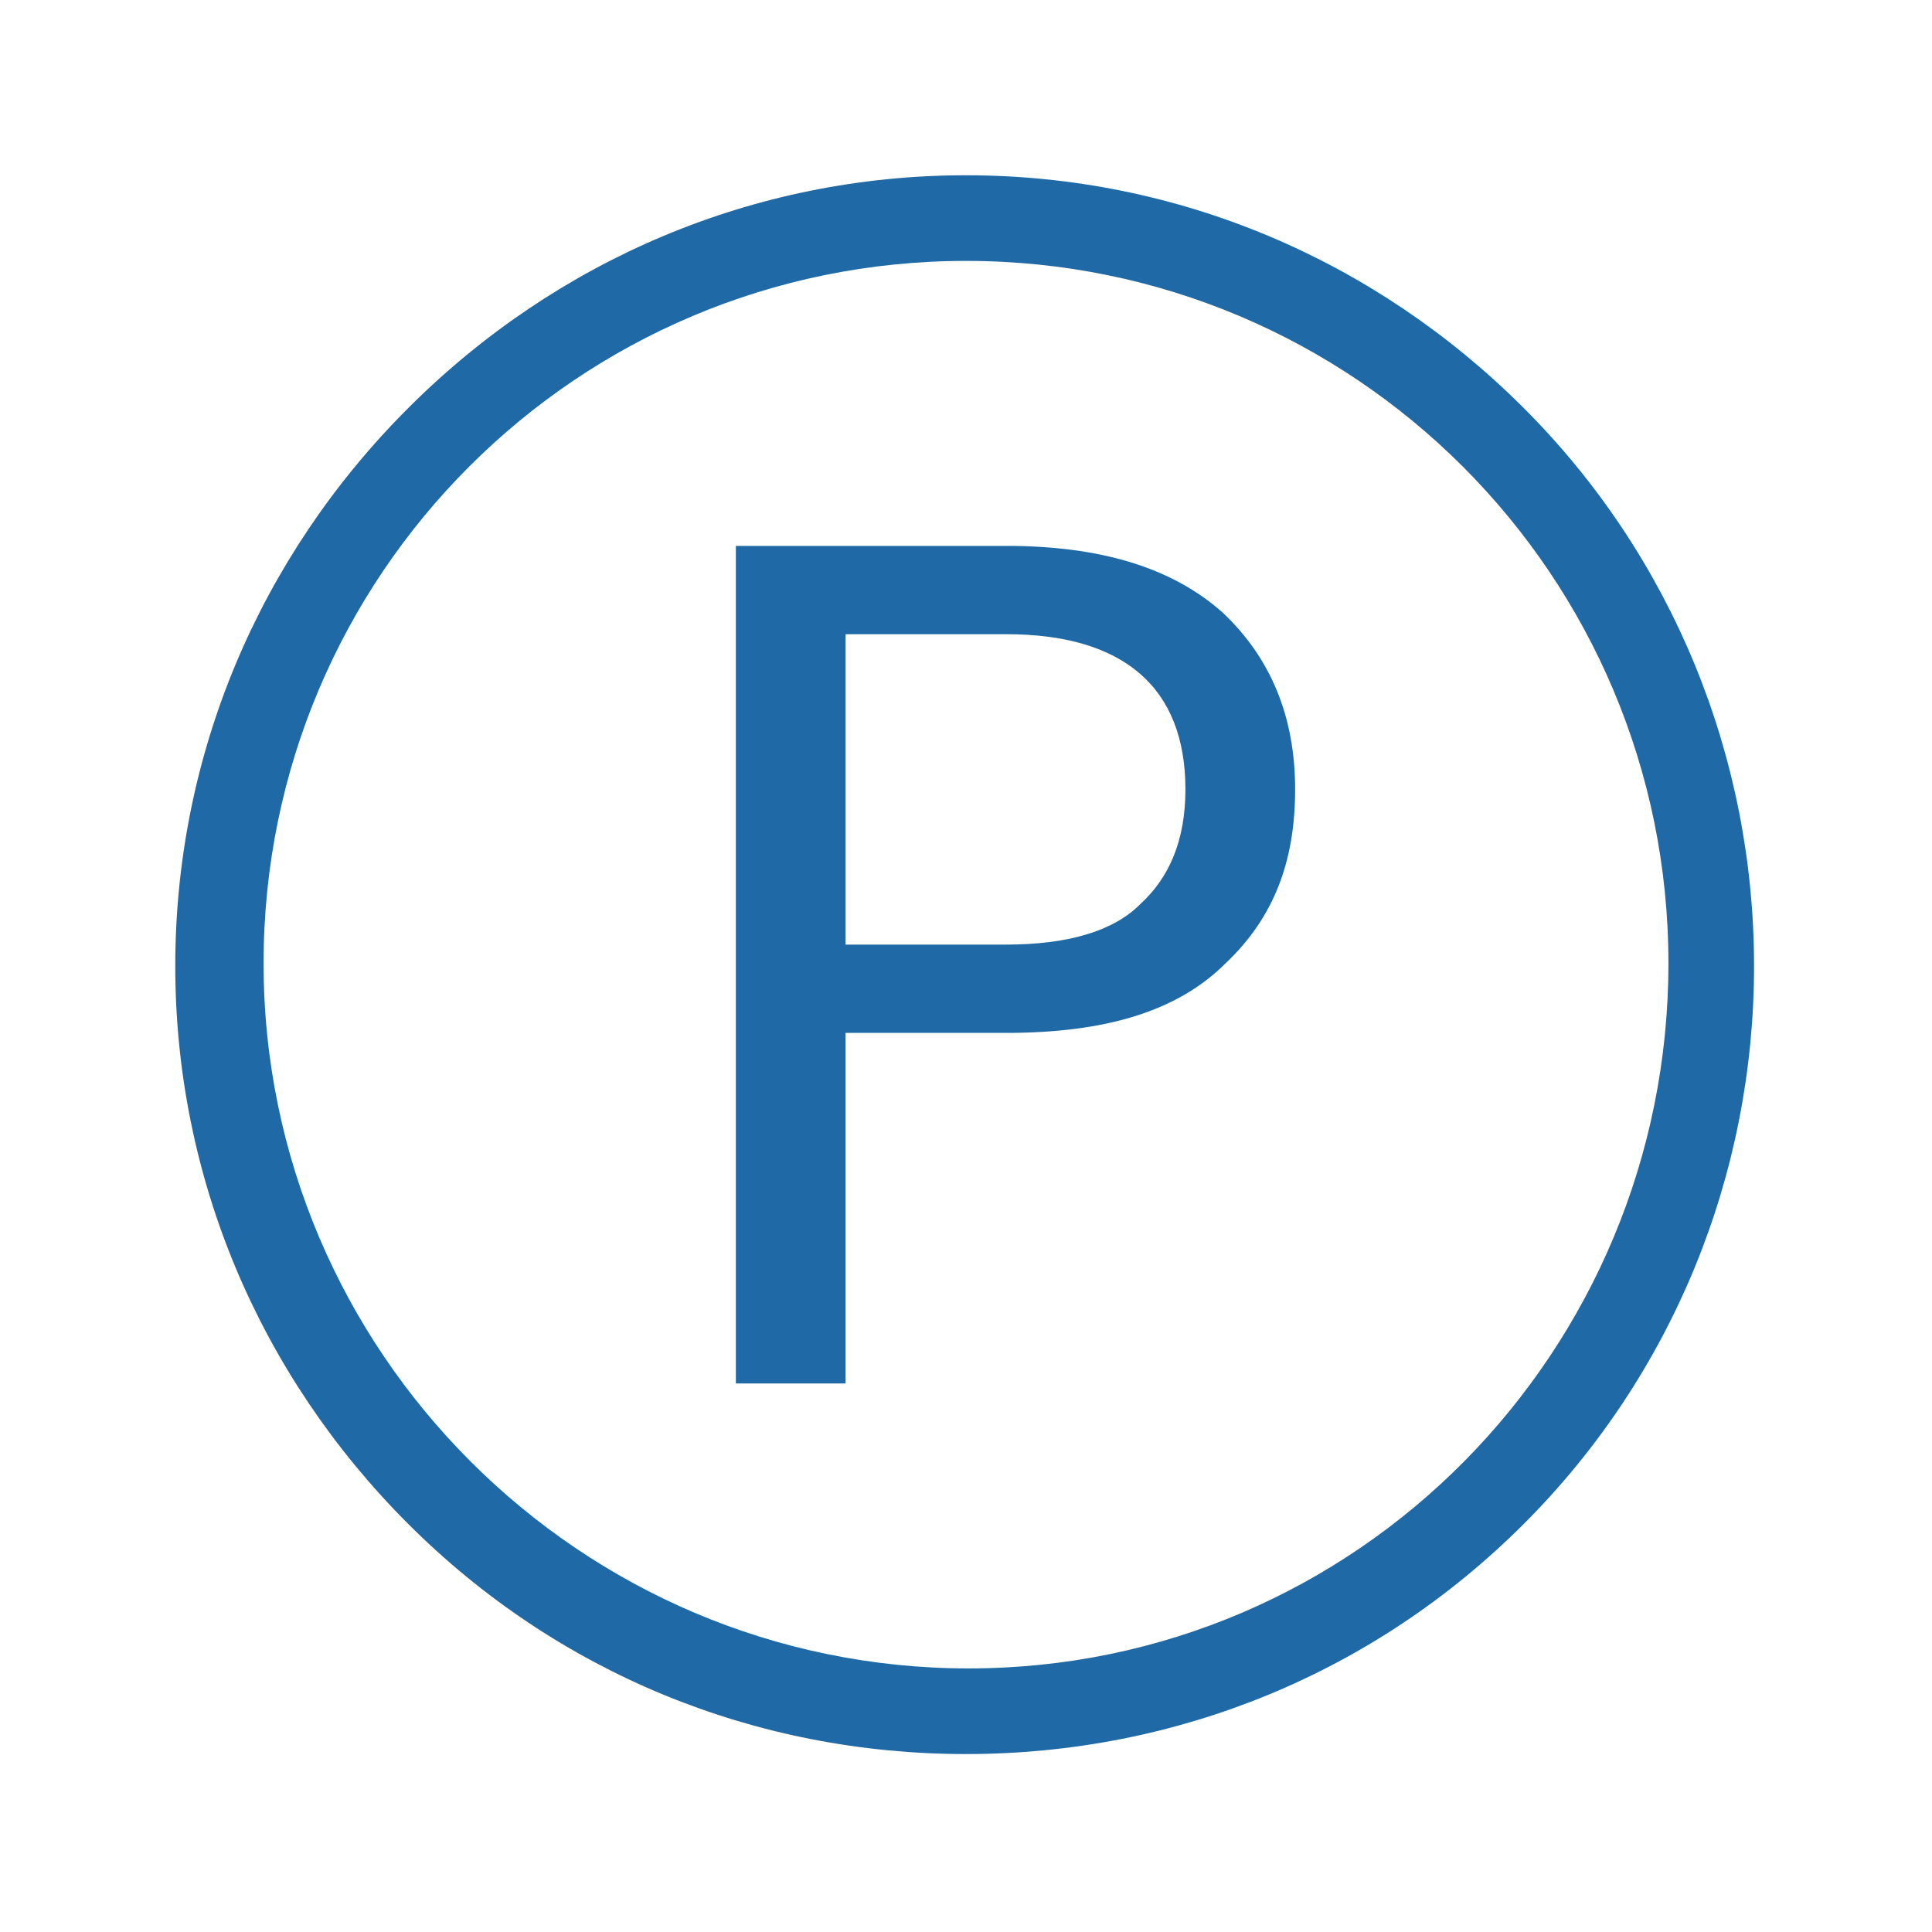 <?xml version="1.0" encoding="UTF-8"?>
<!DOCTYPE svg PUBLIC "-//W3C//DTD SVG 1.1//EN" "http://www.w3.org/Graphics/SVG/1.1/DTD/svg11.dtd">
<!-- Creator: CorelDRAW SE -->
<svg xmlns="http://www.w3.org/2000/svg" xml:space="preserve" width="95px" height="95px" version="1.1" style="shape-rendering:geometricPrecision; text-rendering:geometricPrecision; image-rendering:optimizeQuality; fill-rule:evenodd; clip-rule:evenodd"
viewBox="0 0 7.22 7.22"
 xmlns:xlink="http://www.w3.org/1999/xlink">
 <defs>
  <style type="text/css">
   <![CDATA[
    .str0 {stroke:#1F69A6;stroke-width:0.07;stroke-miterlimit:10}
    .fil0 {fill:white}
    .fil1 {fill:#1F69A6;fill-rule:nonzero}
   ]]>
  </style>
 </defs>
 <g id="Warstwa_x0020_1">
  <rect class="fil0" width="7.22" height="7.22"/>
  <g id="_1107506576">
   <path class="fil1 str0" d="M3.61 0.94c-1.47,0 -2.66,1.19 -2.66,2.66 0,1.47 1.2,2.67 2.67,2.67 1.47,0 2.65,-1.2 2.65,-2.67 0,-1.47 -1.19,-2.66 -2.66,-2.66zm0 5.58c-0.78,0 -1.51,-0.3 -2.06,-0.85 -0.55,-0.55 -0.86,-1.28 -0.86,-2.06 0,-0.78 0.31,-1.51 0.86,-2.06 0.55,-0.55 1.28,-0.86 2.06,-0.86 0.78,0 1.51,0.31 2.06,0.86 0.55,0.55 0.85,1.29 0.85,2.06 0,0.77 -0.3,1.51 -0.85,2.06 -0.55,0.55 -1.28,0.85 -2.06,0.85z"/>
   <path class="fil1" d="M4.84 2.95c0,0.27 -0.08,0.48 -0.26,0.65 -0.18,0.18 -0.45,0.26 -0.82,0.26l-0.6 0 0 1.31 -0.41 0 0 -3.13 1.01 0c0.35,0 0.62,0.08 0.81,0.25 0.18,0.17 0.27,0.39 0.27,0.66zm-1.08 0.58c0.23,0 0.4,-0.05 0.5,-0.15 0.11,-0.1 0.17,-0.24 0.17,-0.43 0,-0.38 -0.23,-0.58 -0.67,-0.58l-0.6 0 0 1.16 0.6 0z"/>
  </g>
 </g>
</svg>
